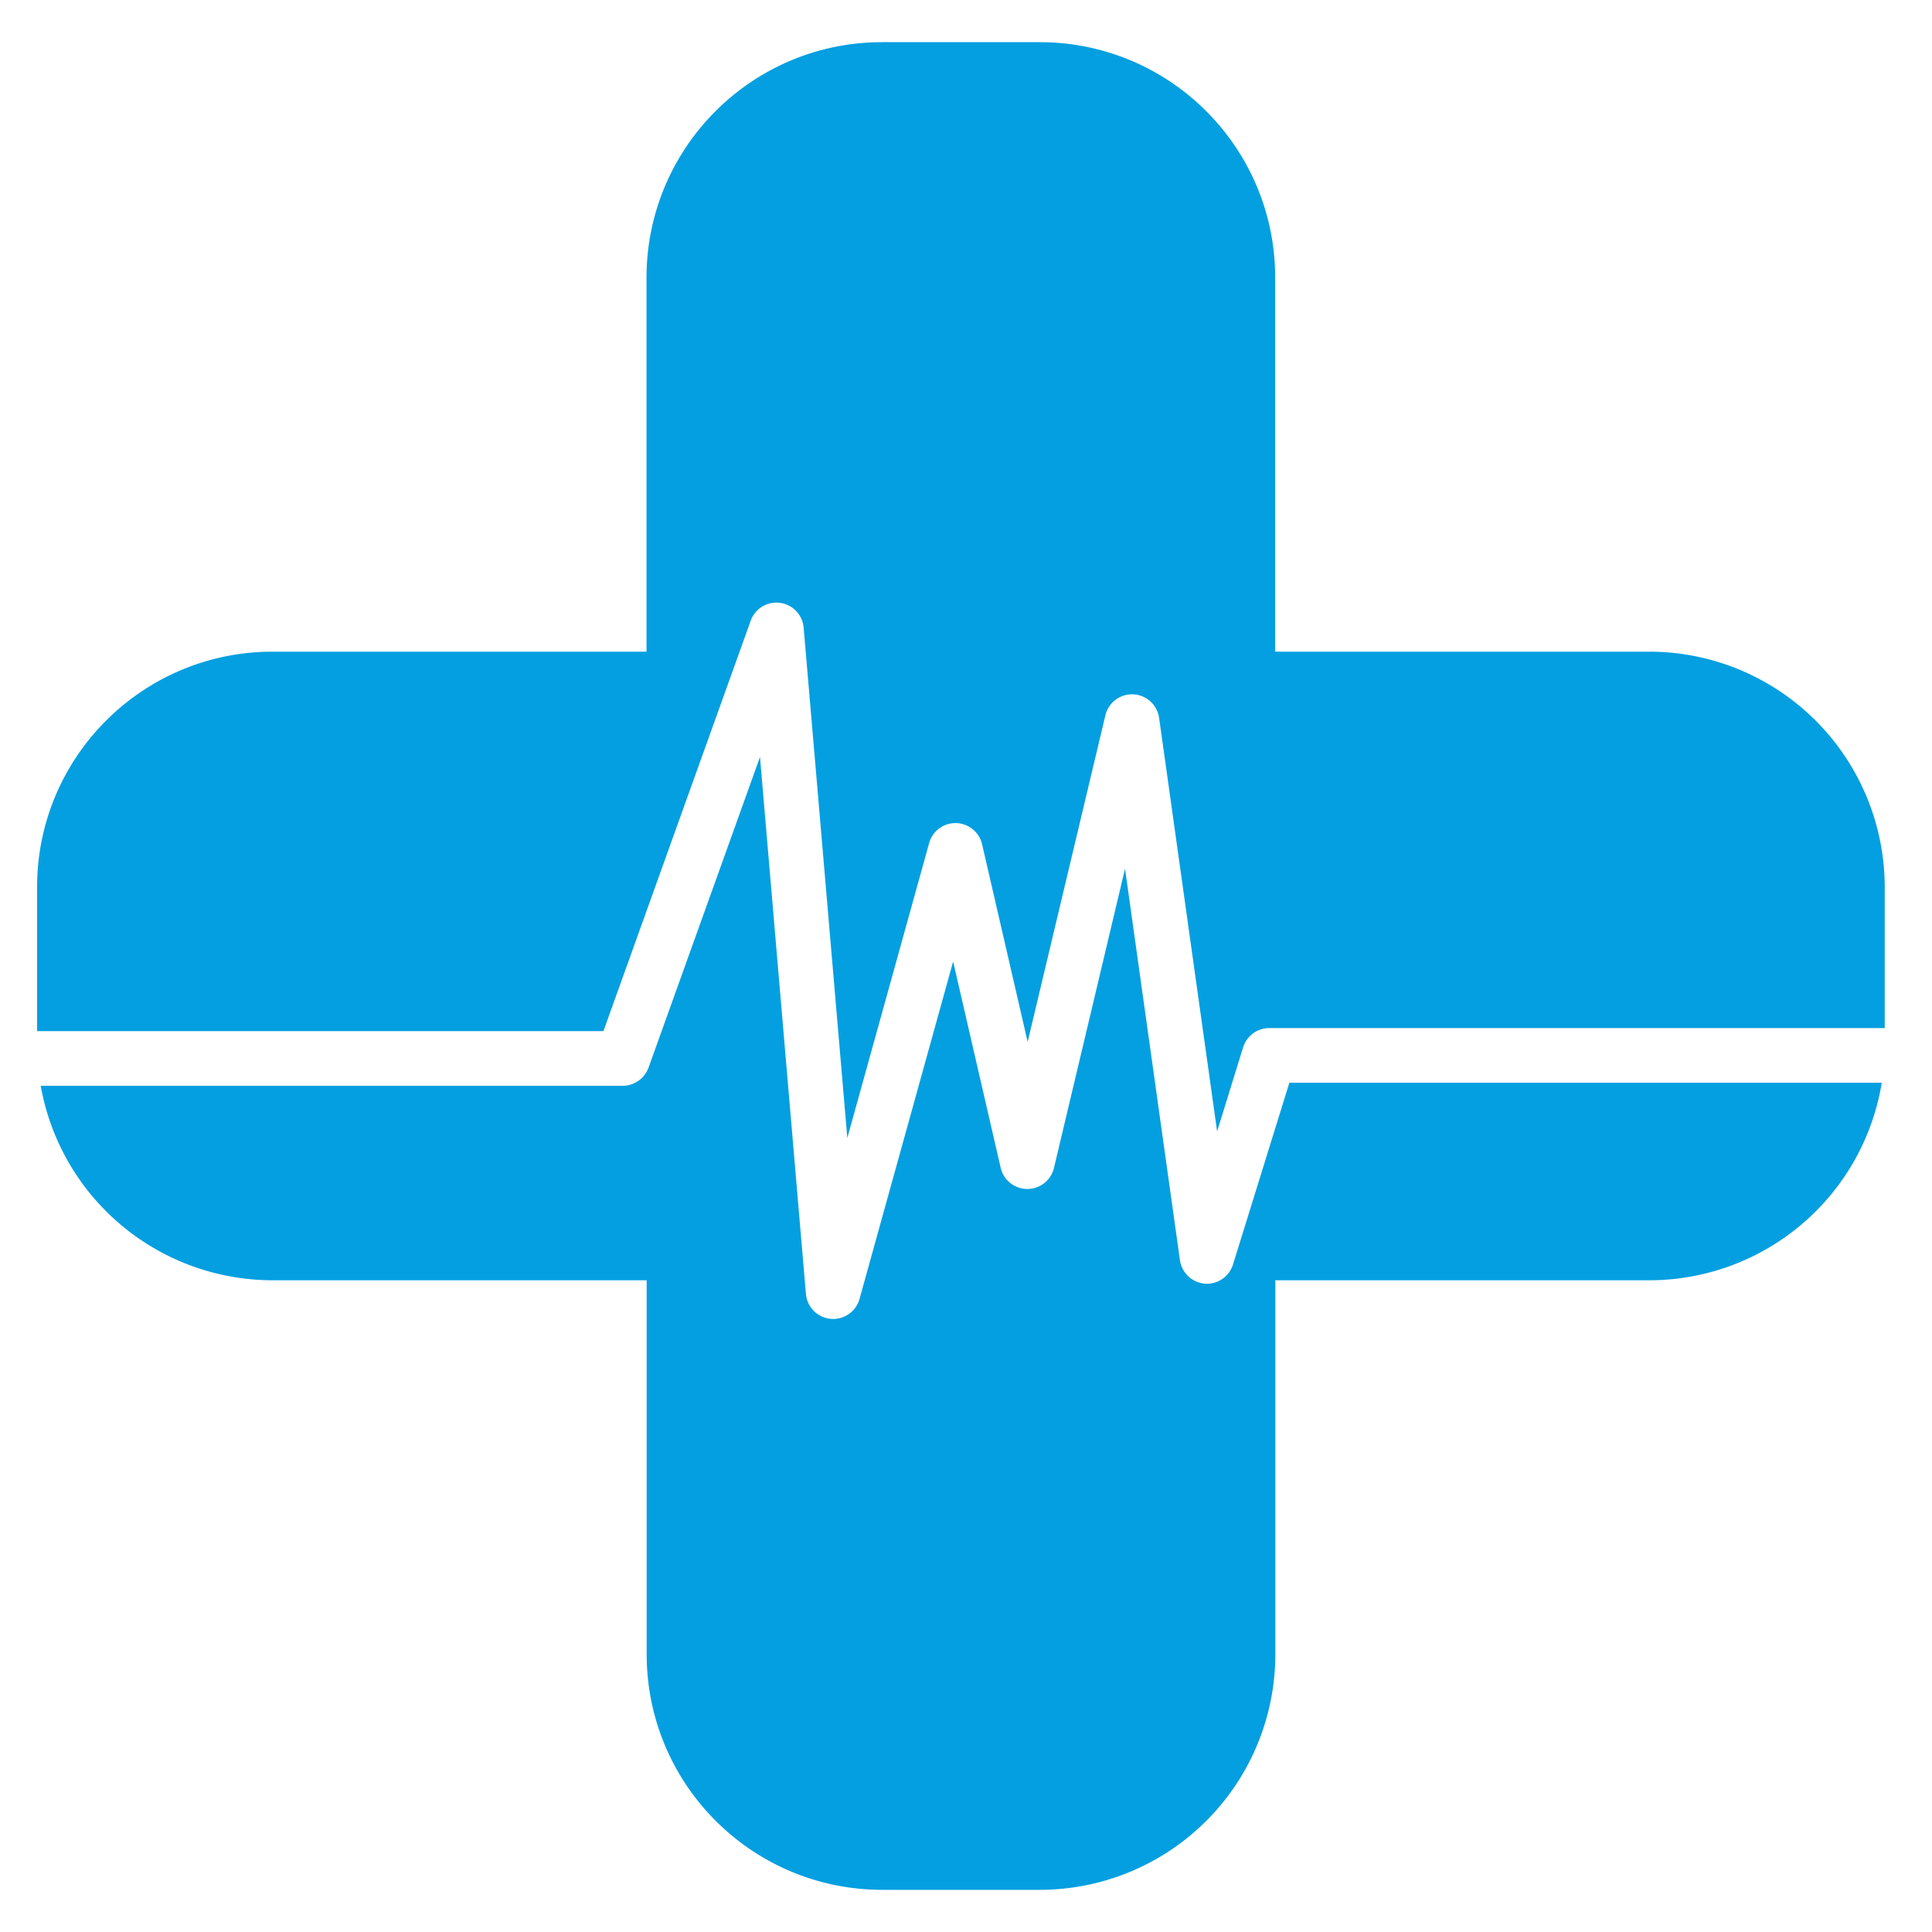 <svg xmlns="http://www.w3.org/2000/svg" width="144" height="144" fill="#049fe0"><path d="M55.952 46.265c.322-.9 1.23-1.456 2.18-1.332s1.686.892 1.767 1.847l3.256 38.035 6.097-21.973a2.03 2.03 0 0 1 2.009-1.493 2.04 2.04 0 0 1 1.939 1.58l3.396 14.727 5.796-24.353a2.04 2.04 0 0 1 3.999.189l4.326 30.838 1.938-6.268a2.04 2.04 0 0 1 1.946-1.434h45.875V66.126a17.56 17.56 0 0 0-17.558-17.555H95.045V20.7c0-9.7-7.858-17.557-17.557-17.557h-11.74c-9.694 0-17.56 7.858-17.56 17.557v27.872h-27.87c-9.7 0-17.554 7.86-17.554 17.555v10.725h42.213l10.976-30.587zM91.9 94.25c-.282.9-1.16 1.506-2.1 1.427a2.05 2.05 0 0 1-1.854-1.747l-4.092-29.18-5.3 22.312a2.04 2.04 0 0 1-3.968-.016l-3.544-15.38-6.978 25.15a2.04 2.04 0 0 1-1.963 1.492 1.99 1.99 0 0 1-.189-.009 2.04 2.04 0 0 1-1.843-1.855l-3.424-40.02-8.308 23.154c-.3.8-1.056 1.35-1.918 1.35H3.035a17.56 17.56 0 0 0 17.282 14.496H48.2v27.873c0 9.698 7.863 17.56 17.56 17.56H77.5a17.56 17.56 0 0 0 17.556-17.56V95.424h27.873a17.56 17.56 0 0 0 17.327-14.722H96.102L91.9 94.25z"/></svg>